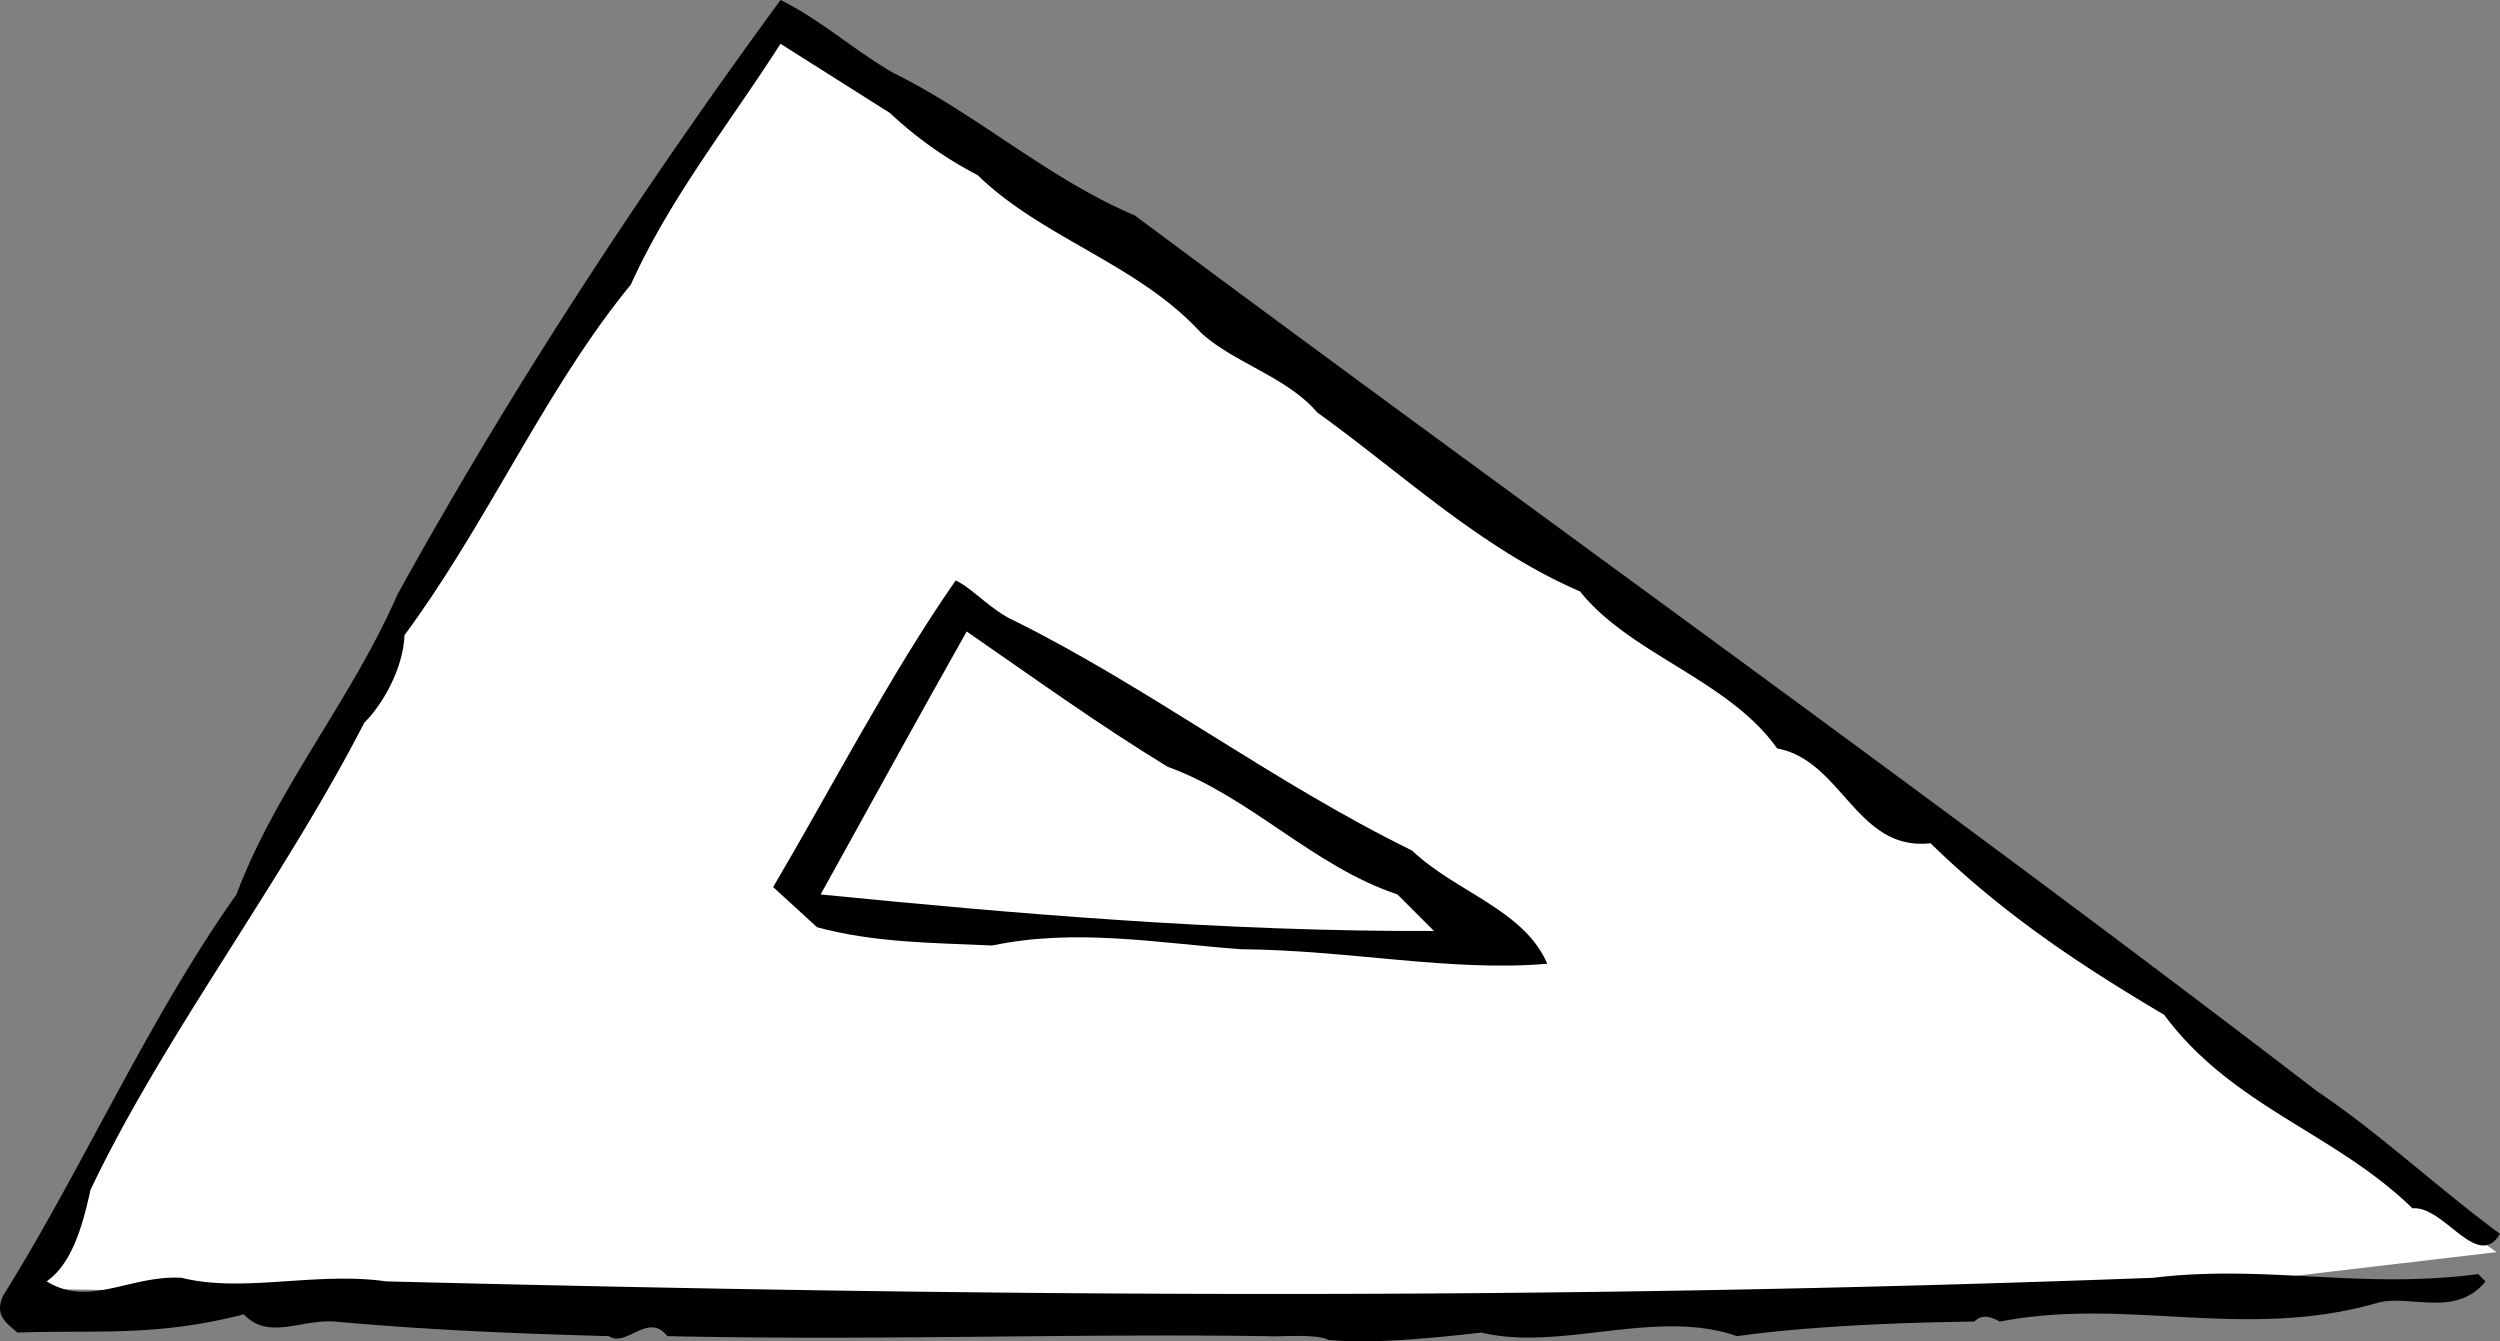 <svg xmlns="http://www.w3.org/2000/svg" width="68.477" height="36.739"><rect width="100%" height="100%" fill="#808080" stroke="none"/><path fill="#fff" d="m68.38 34.297-30.301-22.2-16.7-11.3-12.5 19.8-8.3 14.7 31.3.5 28-.5 8.5-1"/><path d="M24.477 2c2.278 1.125 4.278 2.922 6.602 3.898 10.773 8.024 21.875 15.926 32.398 24 1.676 1.125 3.278 2.625 5 3.899-.625 1.027-1.523-.774-2.398-.7-2.125-2.074-4.926-2.773-6.8-5.3-2.325-1.375-4.427-2.774-6.4-4.7-2.027.227-2.425-2.273-4.202-2.597-1.325-1.875-4.024-2.578-5.399-4.3-2.726-1.177-4.926-3.278-7.199-4.903-.824-.973-2.324-1.375-3.2-2.2-1.726-1.874-4.327-2.574-6.1-4.3a10.665 10.665 0 0 1-2.4-1.7l-3-1.898c-1.425 2.223-3.027 4.223-4.1 6.598-2.325 2.828-3.927 6.527-6.2 9.601-.027.825-.527 1.825-1.102 2.399-2.222 4.328-5.523 8.625-7.5 12.8-.222 1.028-.523 2.028-1.199 2.5 1.176.727 2.274-.175 3.7-.097 1.675.422 3.675-.176 5.601.098 16.875.425 31.676.527 48.398-.098 3.075-.375 5.676.324 8.903-.102l.199.2c-.824 1.027-2.125.324-3 .601-3.625 1.024-6.824-.176-10.3.5-.325-.176-.524-.176-.7 0-2.027.024-4.527.125-6.5.399-2.227-.774-4.824.425-7-.098-1.125.125-2.926.324-4.2.2-.327-.177-1.327-.075-1.702-.102-5.422-.075-10.625.125-16.399 0-.523-.676-1.125.324-1.601 0-2.723-.075-5.024-.176-7.5-.399-.922-.074-1.825.524-2.5-.199-2.422.625-4.024.422-6.2.5-.324-.277-.625-.477-.398-1 2.176-3.477 3.973-7.578 6.398-11 1.075-2.875 3.176-5.375 4.403-8.203C13.954 10.723 17.552 5.223 21.38 0c1.074.523 2.074 1.422 3.097 2"/><path d="M27.778 17c3.676 1.824 7.074 4.422 10.899 6.297 1.175 1.125 3.078 1.625 3.703 3.101-2.625.227-5.426-.375-8.403-.398-2.324-.176-4.523-.578-6.8-.102-1.625-.074-3.223-.074-4.797-.5l-1.203-1.101c1.578-2.672 3.175-5.774 5-8.399.476.227.976.825 1.601 1.102"/><path fill="#fff" d="M31.977 21c2.278.824 3.977 2.723 6.301 3.5l1 1c-5.726.023-11.523-.477-16.8-1 1.374-2.477 2.574-4.676 4-7.203 1.777 1.226 3.574 2.527 5.5 3.703"/></svg>
